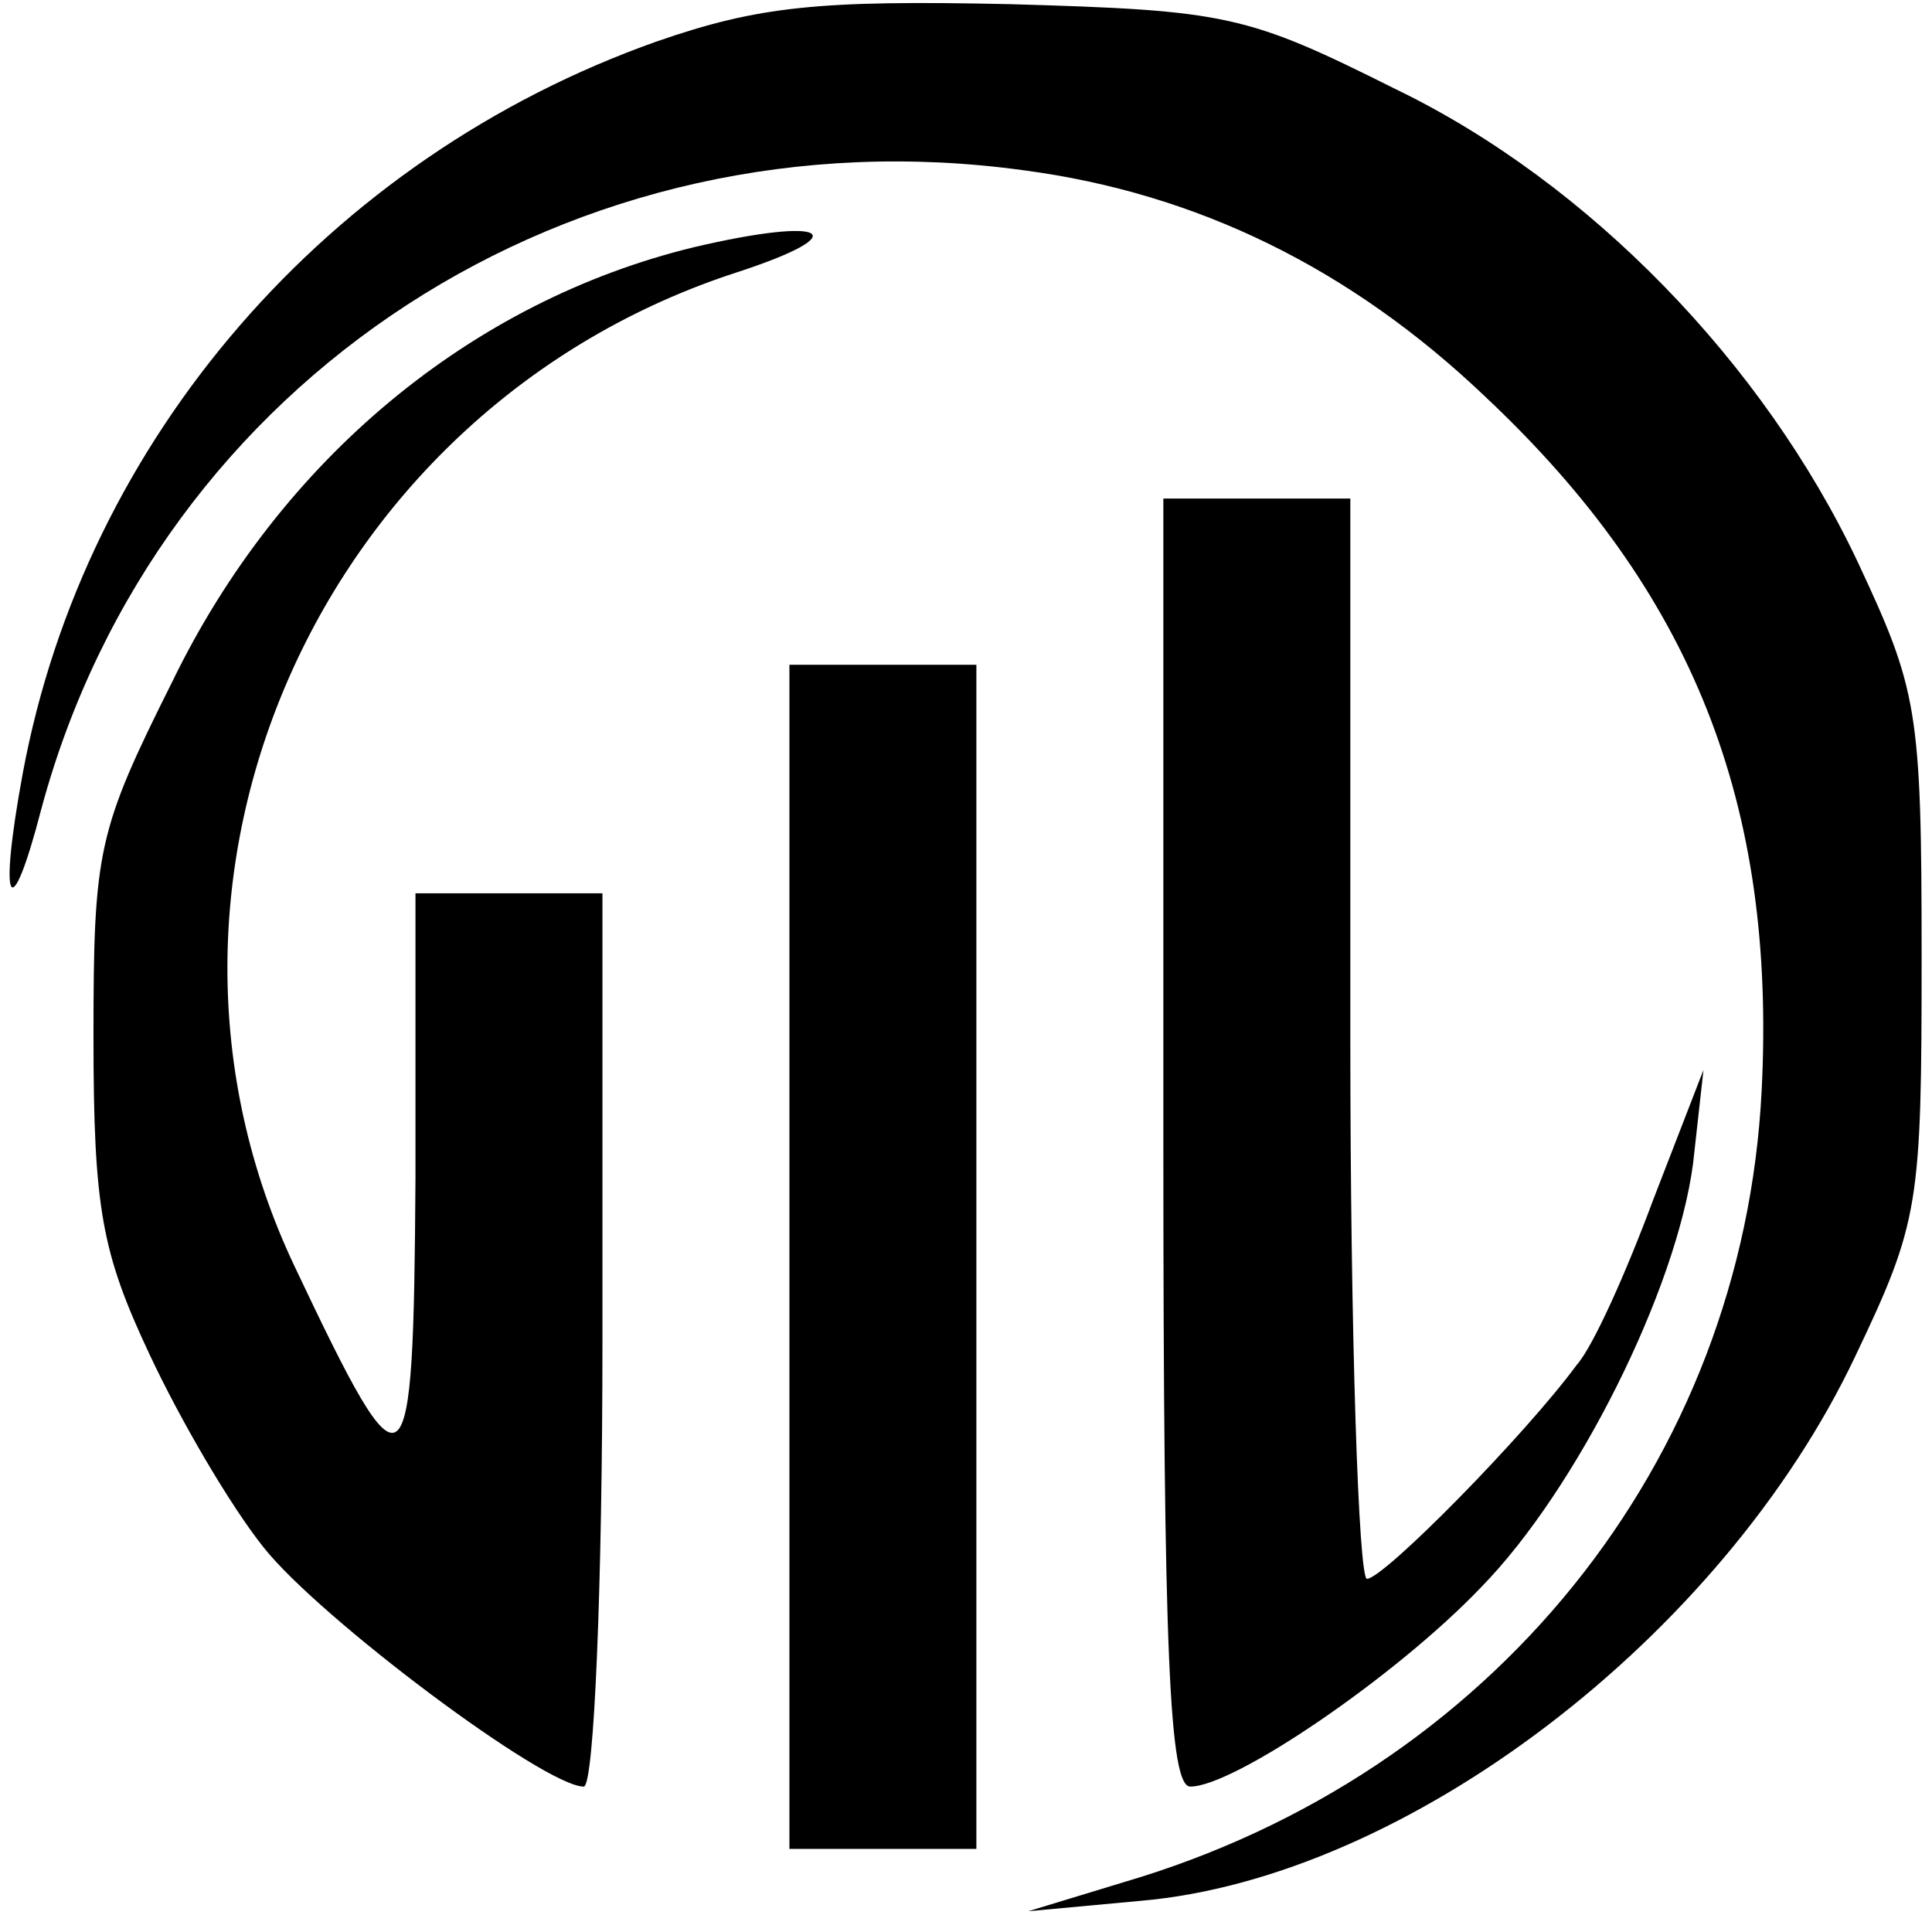 <?xml version="1.0" standalone="no"?>
<!DOCTYPE svg PUBLIC "-//W3C//DTD SVG 20010904//EN"
 "http://www.w3.org/TR/2001/REC-SVG-20010904/DTD/svg10.dtd">
<svg version="1.0" xmlns="http://www.w3.org/2000/svg"
 width="93pt" height="93pt" viewBox="0 0 93 93"
 preserveAspectRatio="xMidYMid meet">
<g transform="translate(0,93) scale(0.1,-0.1)"
fill="#000000" stroke="none">
<path d="M316 910 c-158 -56 -275 -191 -305 -352 -12 -65 -6 -75 9 -17 56 207
256 337 473 307 83 -11 157 -47 222 -109 100 -94 140 -196 133 -334 -9 -179
-130 -329 -307 -381 l-46 -14 54 5 c128 11 280 127 344 262 31 65 32 73 32
193 0 119 -2 128 -31 190 -45 95 -129 182 -222 227 -72 36 -81 38 -186 41 -92
2 -121 -1 -170 -18z"/>
<path d="M334 811 c-107 -26 -199 -102 -251 -209 -36 -72 -38 -81 -38 -171 0
-83 4 -104 27 -153 15 -32 39 -73 55 -93 27 -34 135 -115 154 -115 5 0 9 97 9
215 l0 215 -45 0 -45 0 0 -137 c-1 -154 -4 -157 -58 -43 -89 187 12 414 213
479 58 19 43 27 -21 12z"/>
<path d="M560 380 c0 -248 3 -310 13 -310 21 0 99 53 140 96 46 47 94 143 102
204 l5 45 -24 -62 c-13 -35 -29 -71 -37 -80 -25 -34 -93 -103 -101 -103 -4 0
-8 117 -8 260 l0 260 -45 0 -45 0 0 -310z"/>
<path d="M380 325 l0 -285 45 0 45 0 0 285 0 285 -45 0 -45 0 0 -285z"/>
</g>
</svg>

